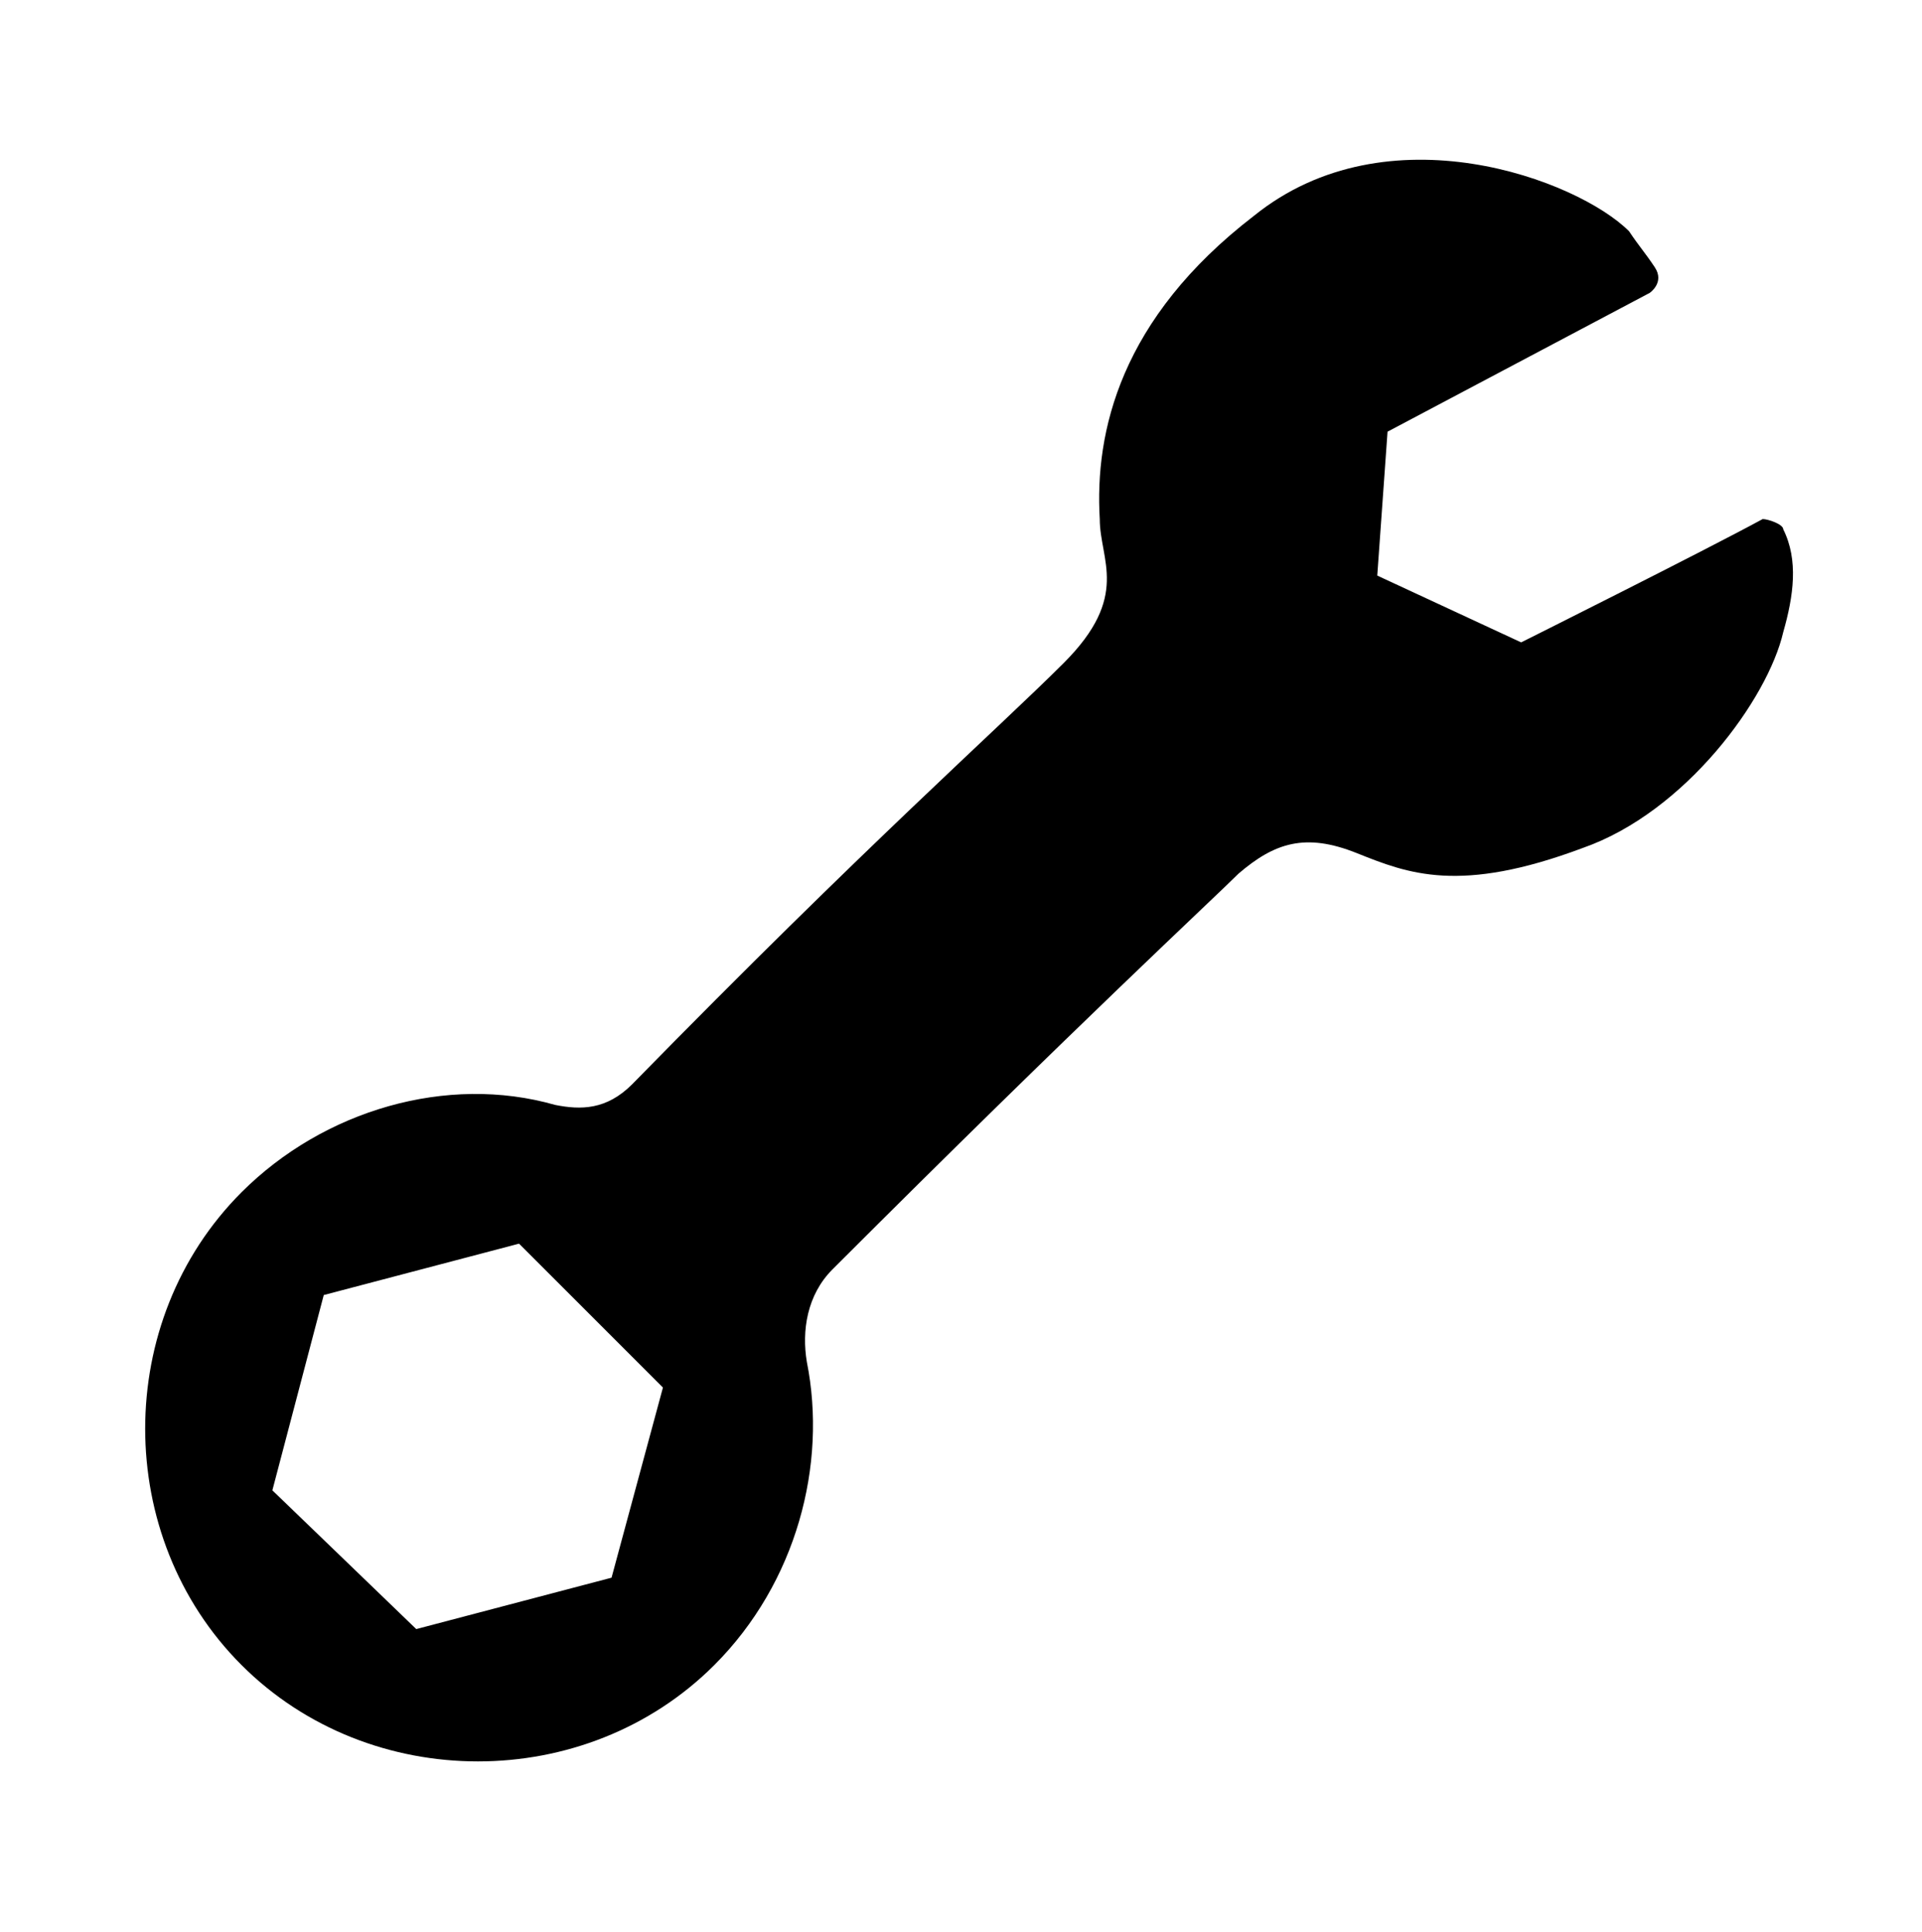 <?xml version="1.0" encoding="utf-8"?>
<!-- Generator: Adobe Illustrator 26.4.1, SVG Export Plug-In . SVG Version: 6.00 Build 0)  -->
<svg version="1.1" id="レイヤー_1" xmlns="http://www.w3.org/2000/svg" xmlns:xlink="http://www.w3.org/1999/xlink" x="0px"
	 y="0px" viewBox="0 0 37.4 37.6" style="enable-background:new 0 0 37.4 37.6;" xml:space="preserve">
<path d="M26.4,16.6c1,0.4,2,0.8,4.4-0.1c2-0.7,3.6-2.9,3.9-4.2c0.2-0.7,0.3-1.4,0-2c0-0.1-0.3-0.2-0.4-0.2c-1.1,0.6-4.7,2.4-4.7,2.4
	l-2.8-1.3l0.2-2.8l5.1-2.7c0,0,0.3-0.2,0.1-0.5c-0.2-0.3-0.3-0.4-0.5-0.7c-1-1-4.7-2.4-7.3-0.3c-2.6,2-3.1,4.2-3,5.9
	c0,0.8,0.6,1.5-0.7,2.8c-1.3,1.3-3.8,3.5-8.4,8.2c-0.5,0.5-1,0.5-1.5,0.4c-2.1-0.6-4.5,0.1-6.1,1.7c-2.5,2.5-2.5,6.7,0,9.2
	c2.5,2.5,6.7,2.5,9.2,0c1.6-1.6,2.2-3.9,1.8-5.9c-0.1-0.6,0-1.3,0.5-1.8c4.8-4.8,7.4-7.2,7.9-7.7C24.8,16.4,25.4,16.2,26.4,16.6z
	 M11.9,30.7l-3.8,1L5.3,29l1-3.8l3.8-1l2.8,2.8L11.9,30.7z"/>
</svg>
